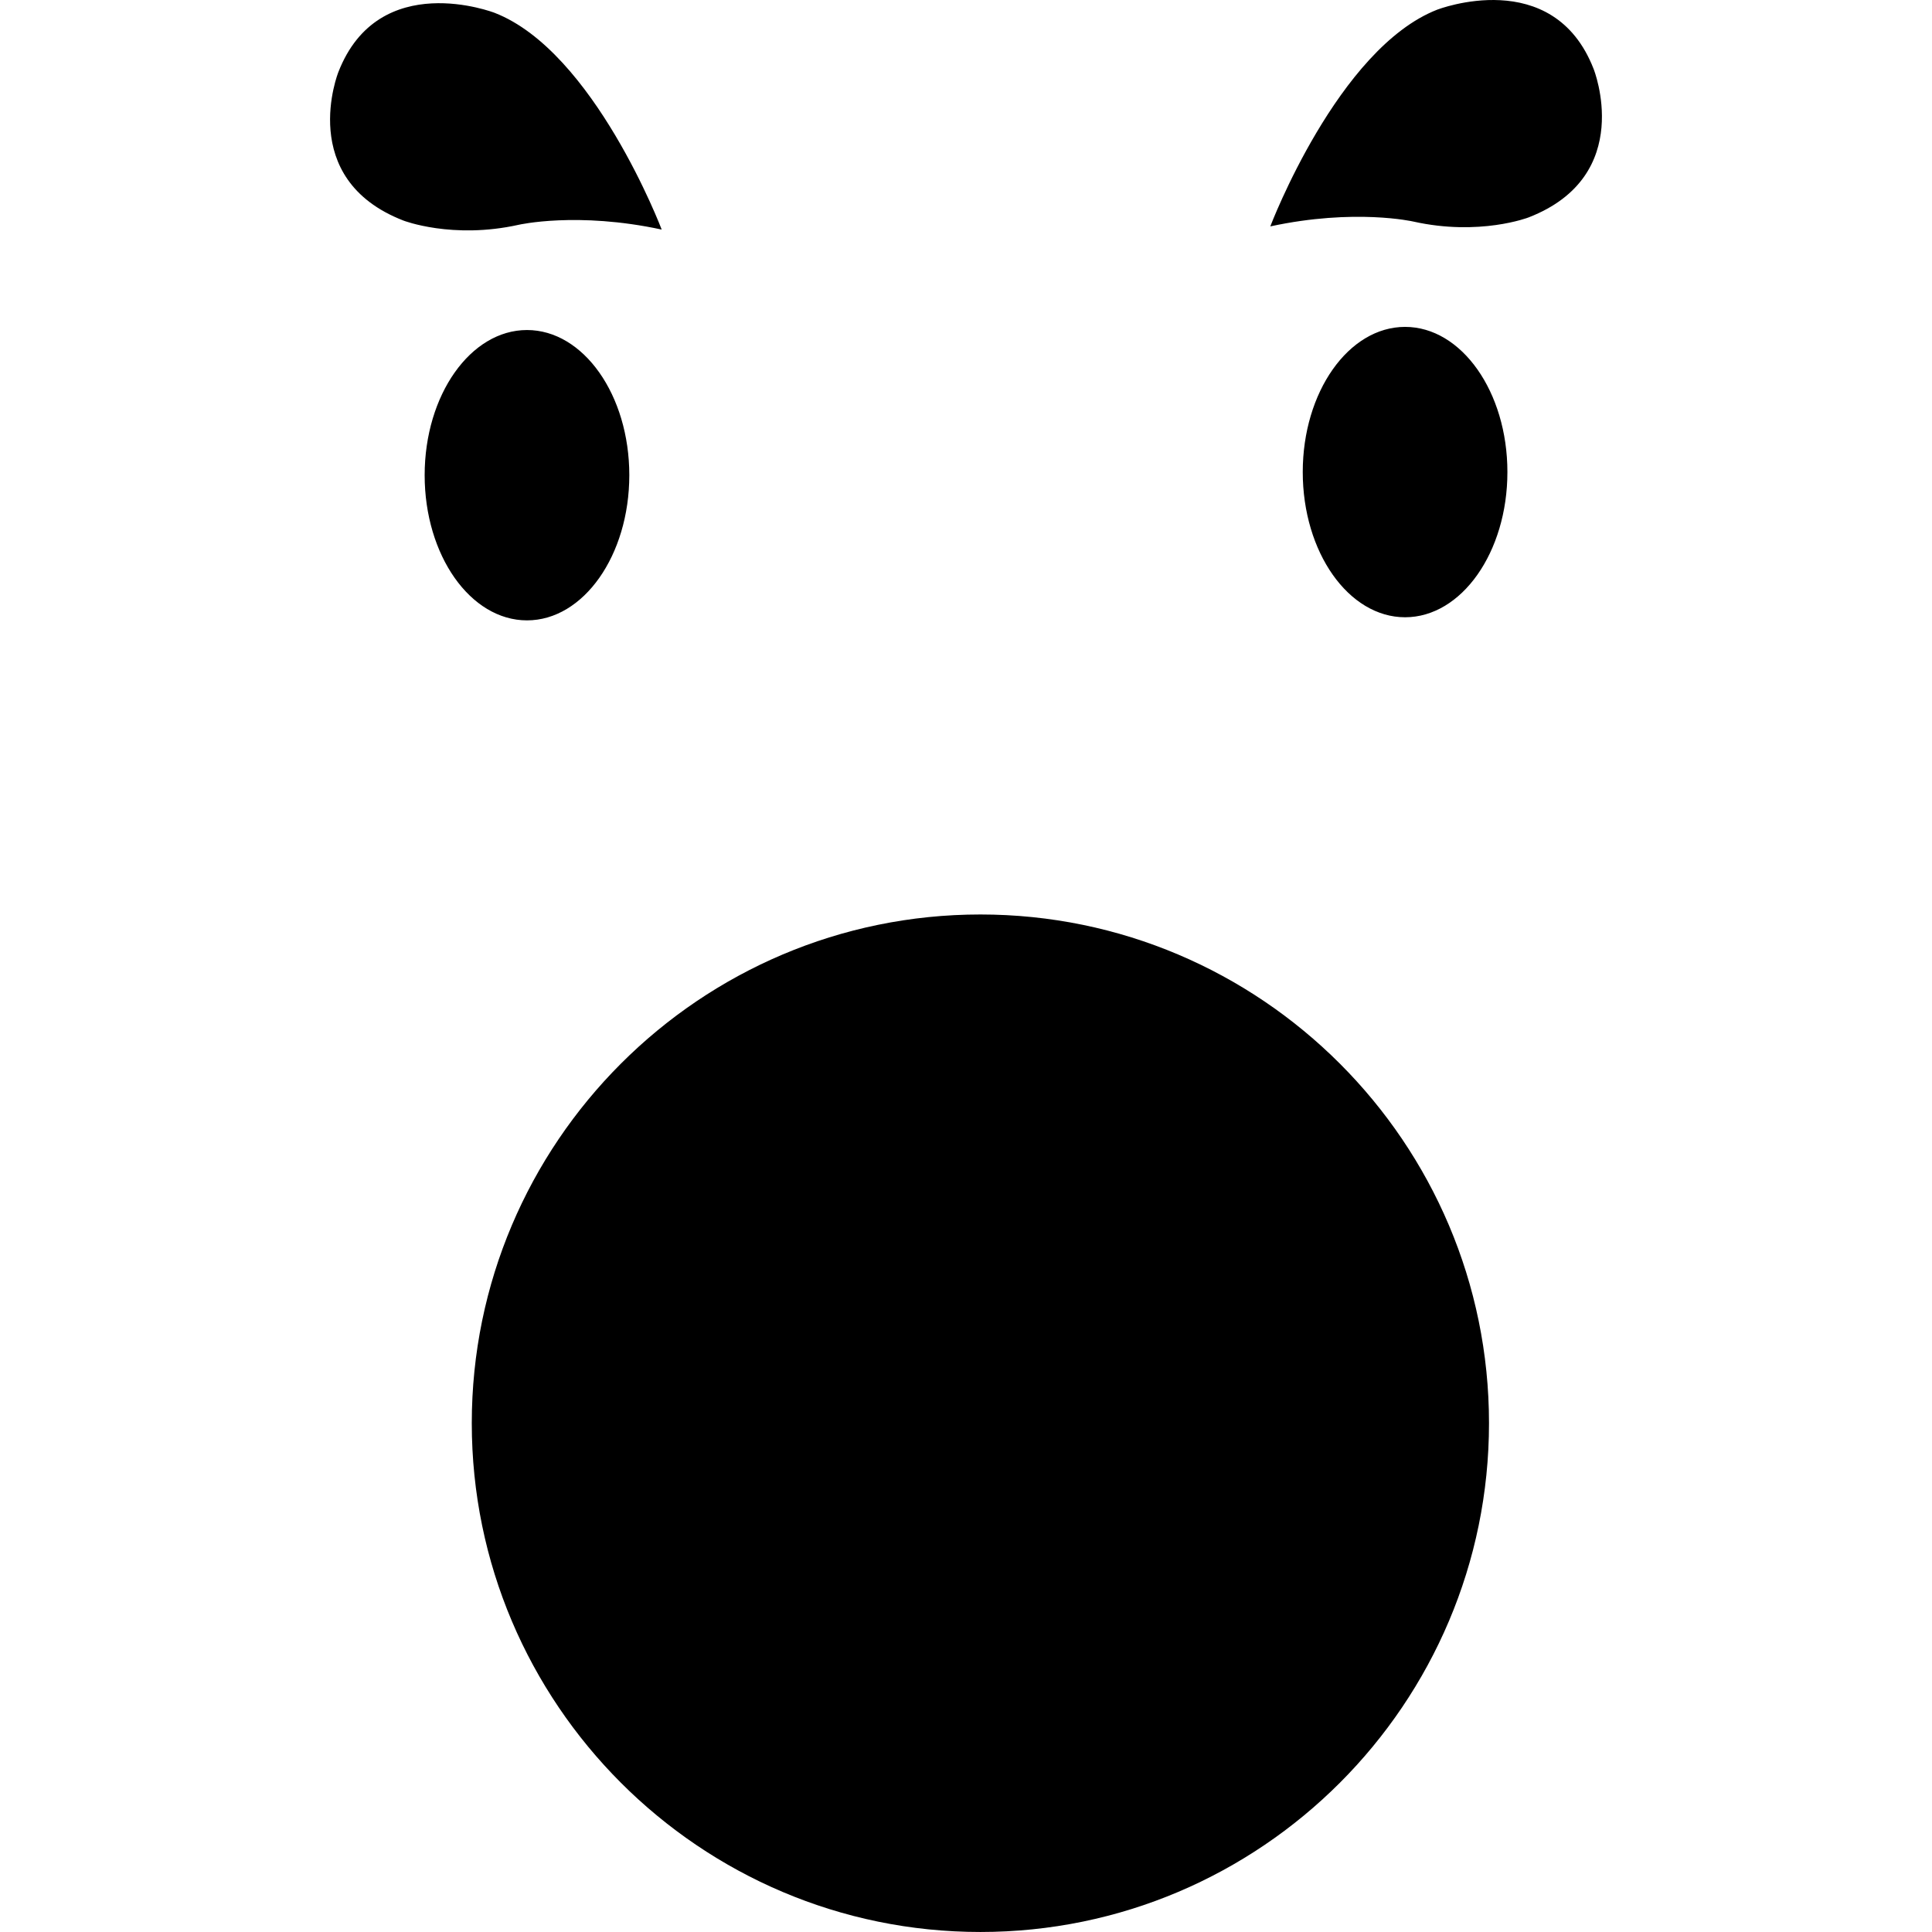 <?xml version="1.0" encoding="iso-8859-1"?>
<!-- Uploaded to: SVG Repo, www.svgrepo.com, Generator: SVG Repo Mixer Tools -->
<!DOCTYPE svg PUBLIC "-//W3C//DTD SVG 1.1//EN" "http://www.w3.org/Graphics/SVG/1.1/DTD/svg11.dtd">
<svg fill="#000000" version="1.1" id="Capa_1" xmlns="http://www.w3.org/2000/svg" xmlns:xlink="http://www.w3.org/1999/xlink" 
	 width="800px" height="800px" viewBox="0 0 62.156 62.155"
	 xml:space="preserve">
<g>
	<path d="M12.978,7.095c-3.46-1.343-2.093-4.774-2.093-4.774c1.303-3.354,5.027-1.909,5.027-1.909
		c3.202,1.243,5.376,6.973,5.376,6.973c-2.719-0.586-4.6-0.154-4.6-0.154C14.551,7.706,12.978,7.095,12.978,7.095z M16.954,19.958
		c-1.818,0-3.292-2.091-3.292-4.671c0-2.578,1.475-4.67,3.292-4.67s3.292,2.092,3.292,4.67
		C20.245,17.867,18.771,19.958,16.954,19.958z M51.271,2.221c0,0,1.367,3.43-2.093,4.773c0,0-1.574,0.61-3.71,0.133
		c0,0-1.88-0.431-4.6,0.156c0,0,2.174-5.729,5.376-6.975C46.245,0.31,49.968-1.137,51.271,2.221z M48.496,15.186
		c0,2.58-1.476,4.672-3.292,4.672c-1.817,0-3.292-2.092-3.292-4.672c0-2.578,1.475-4.67,3.292-4.67
		C47.02,10.516,48.496,12.607,48.496,15.186z M47.904,45.785c0,9.026-7.34,16.37-16.362,16.37c-9.023,0-16.364-7.344-16.364-16.37
		c0-9.023,7.34-16.365,16.363-16.365C40.563,29.42,47.904,36.761,47.904,45.785z"/>
</g>
</svg>